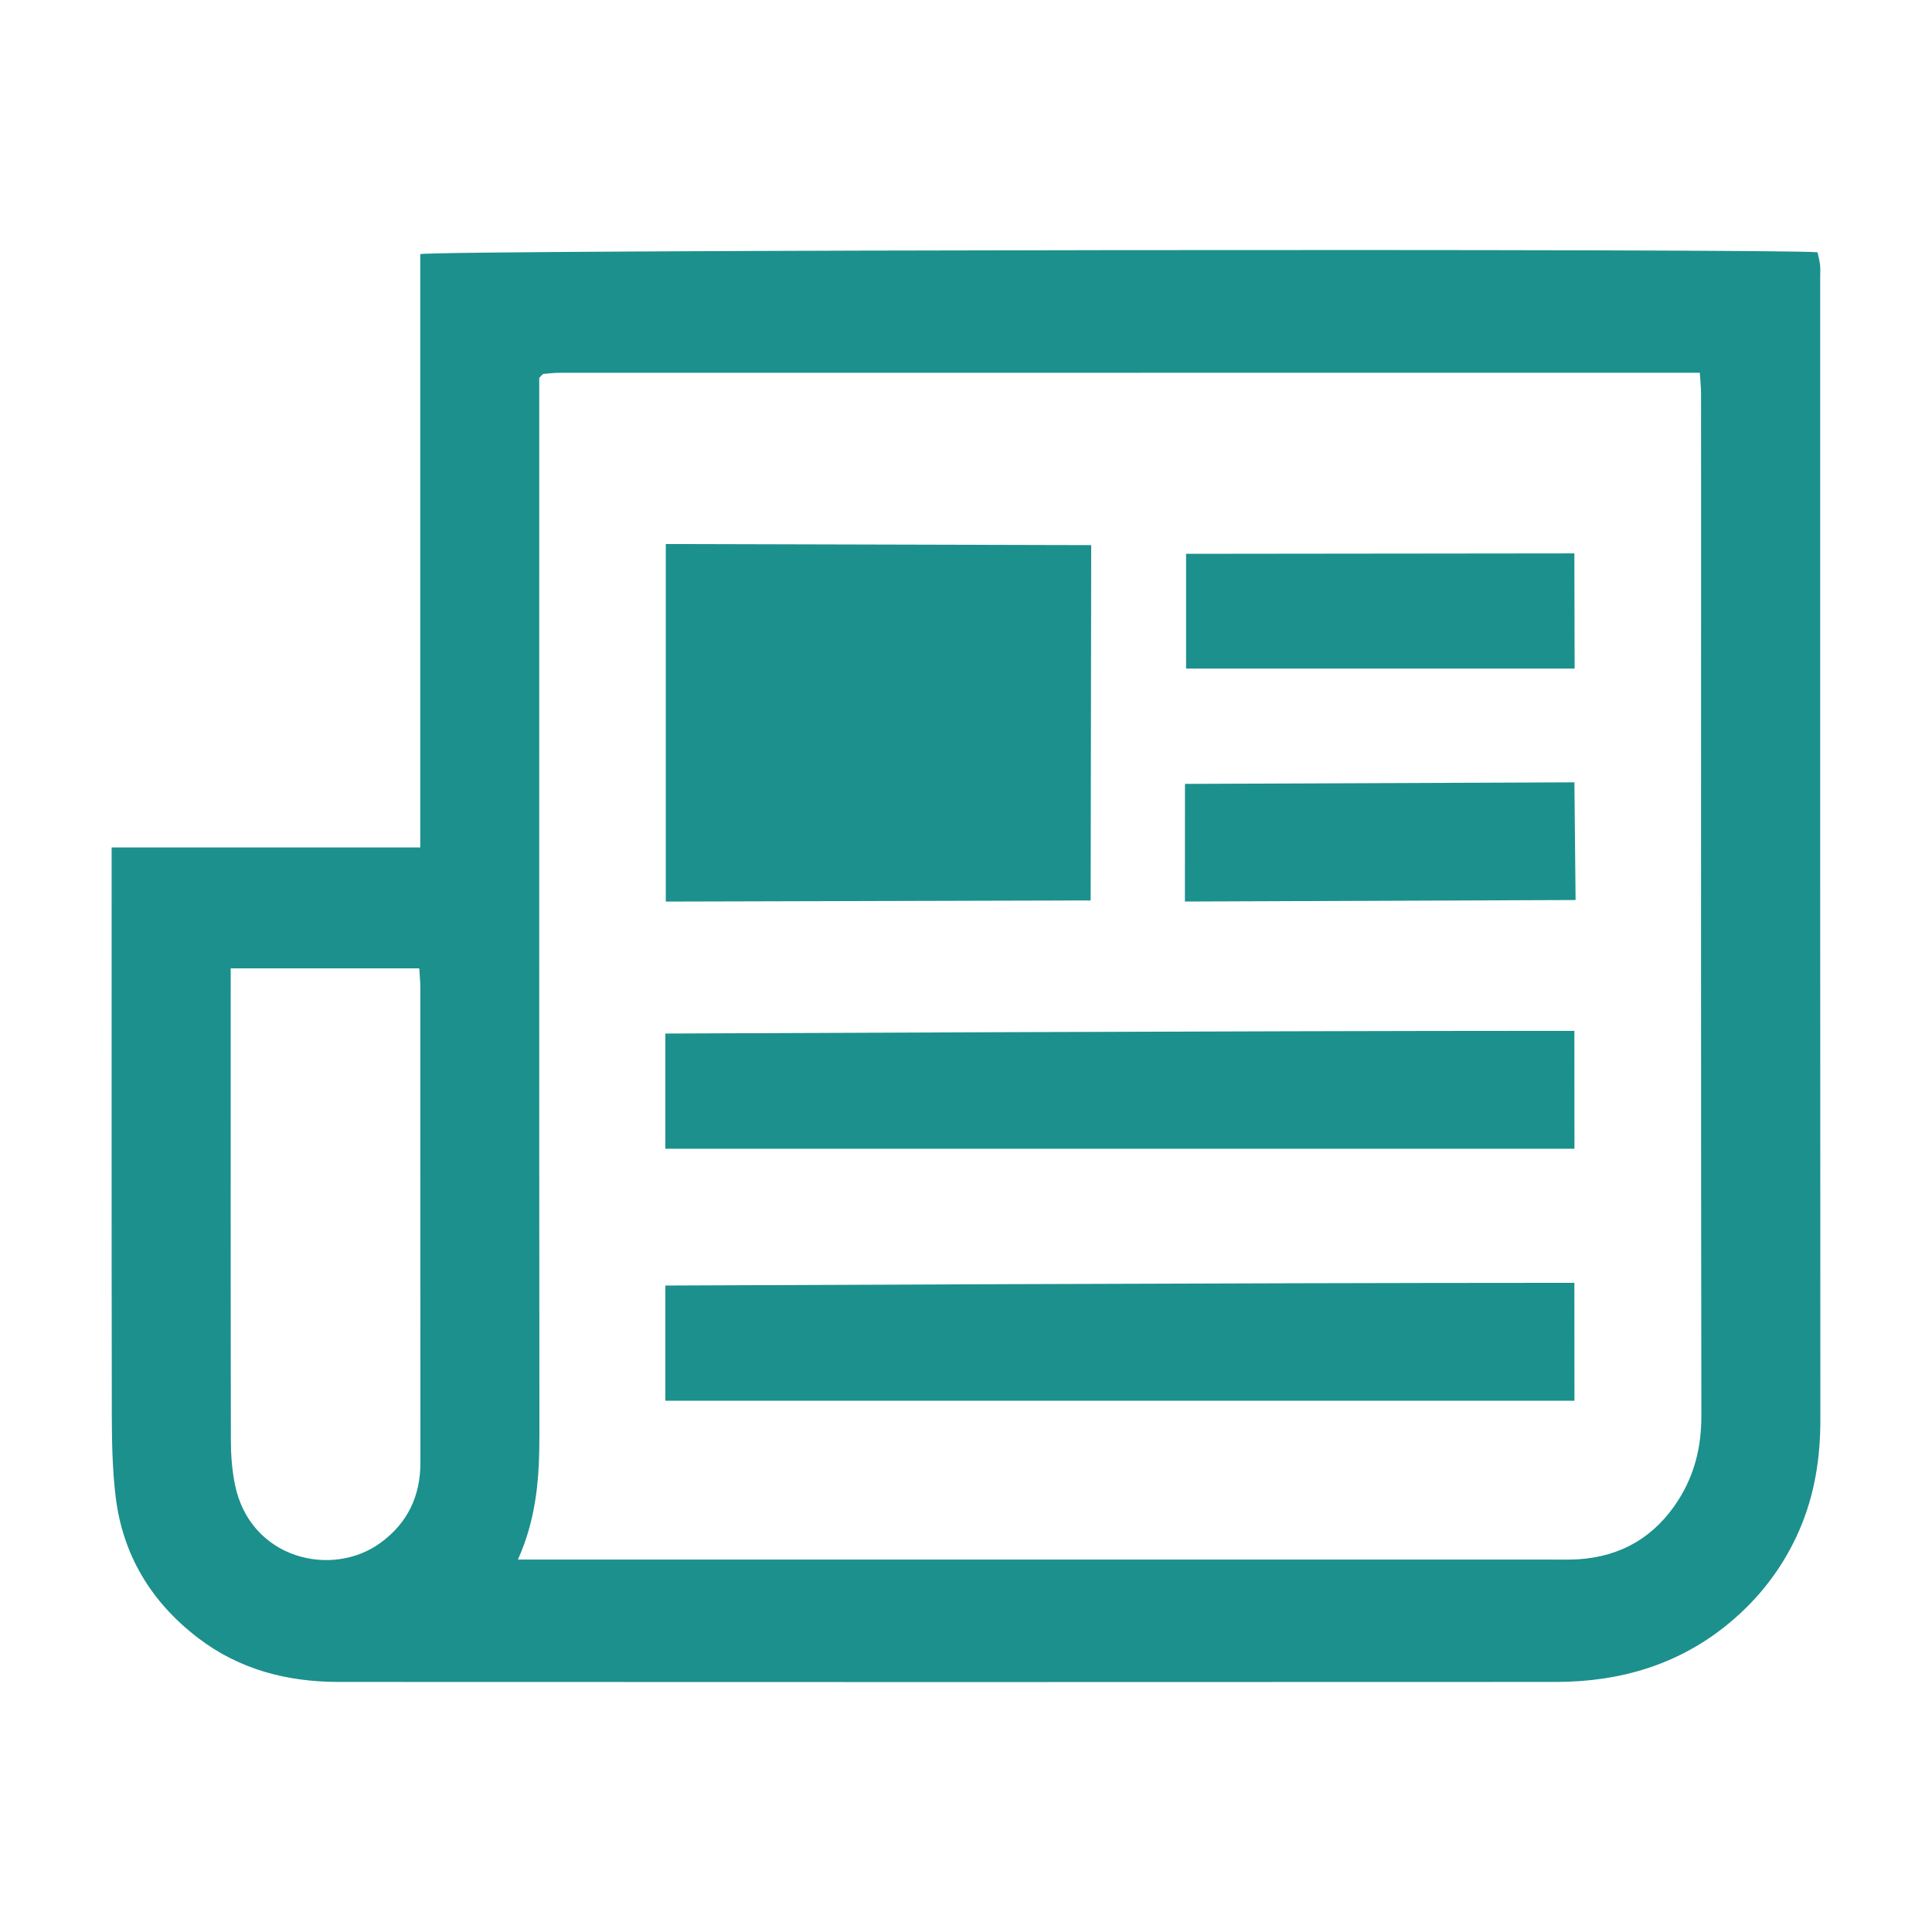 <?xml version="1.0" encoding="UTF-8"?>
<svg id="a" data-name="Layer 1" xmlns="http://www.w3.org/2000/svg" viewBox="0 0 46 46">
  <defs>
    <style>
      .c {
        fill: #1c908d;
      }
    </style>
  </defs>
  <g id="b" data-name="P3OnV5">
    <g>
      <path class="c" d="M2.659,20.178h7.347V6.051c.405-.104,32.566-.136,33.269-.044,.019,.093,.049,.197,.06,.303,.011,.096,.003,.193,.003,.29,0,9.066-.002,18.132,.004,27.198,.001,.914-.135,1.792-.501,2.634-.38,.875-.944,1.611-1.674,2.216-1.192,.988-2.594,1.397-4.119,1.398-9.663,.005-19.325,.004-28.988-0-1.22-.001-2.361-.293-3.348-1.05-1.114-.854-1.793-1.973-1.96-3.37-.076-.637-.088-1.284-.09-1.927-.007-4.291-.004-8.582-.004-12.873v-.646Zm9.672,16.955h.661c7.983,0,15.967,0,23.95-0,.21,0,.42,.006,.629-.007,1.035-.065,1.833-.537,2.39-1.411,.391-.614,.55-1.281,.548-2.016-.012-7.209-.007-14.418-.007-21.627,0-.903,.001-1.806-.001-2.709-0-.154-.018-.307-.03-.488-9.086,0-18.116-0-27.147,.001-.128,0-.256,.016-.384,.027-.013,.001-.026,.017-.037,.027-.012,.011-.022,.023-.064,.067v.593c0,8.177-.003,16.354,.004,24.53,.001,1.005-.053,1.992-.512,3.013Zm-2.349-14.077H5.493v.551c0,3.564-.003,7.127,.004,10.691,.001,.351,.027,.709,.098,1.053,.361,1.764,2.301,2.231,3.465,1.383,.645-.47,.95-1.113,.95-1.91-.002-3.773-0-7.546-.002-11.319-0-.141-.016-.282-.025-.448Z"/>
      <path class="c" d="M15.852,21.465V12.953l10.129,.026-.013,8.46-10.116,.027Z"/>
      <path class="c" d="M15.841,27.351v-2.743s14.225-.064,21.031-.064h.613l.002,2.807H15.841Z"/>
      <path class="c" d="M15.841,33.351v-2.743s14.225-.064,21.031-.064h.613l.002,2.807H15.841Z"/>
      <polygon class="c" points="28.24 15.919 28.24 13.186 37.485 13.176 37.491 15.919 28.24 15.919"/>
      <polygon class="c" points="37.486 18.627 37.514 21.429 28.212 21.465 28.214 18.664 37.486 18.627"/>
    </g>
  </g>
</svg>